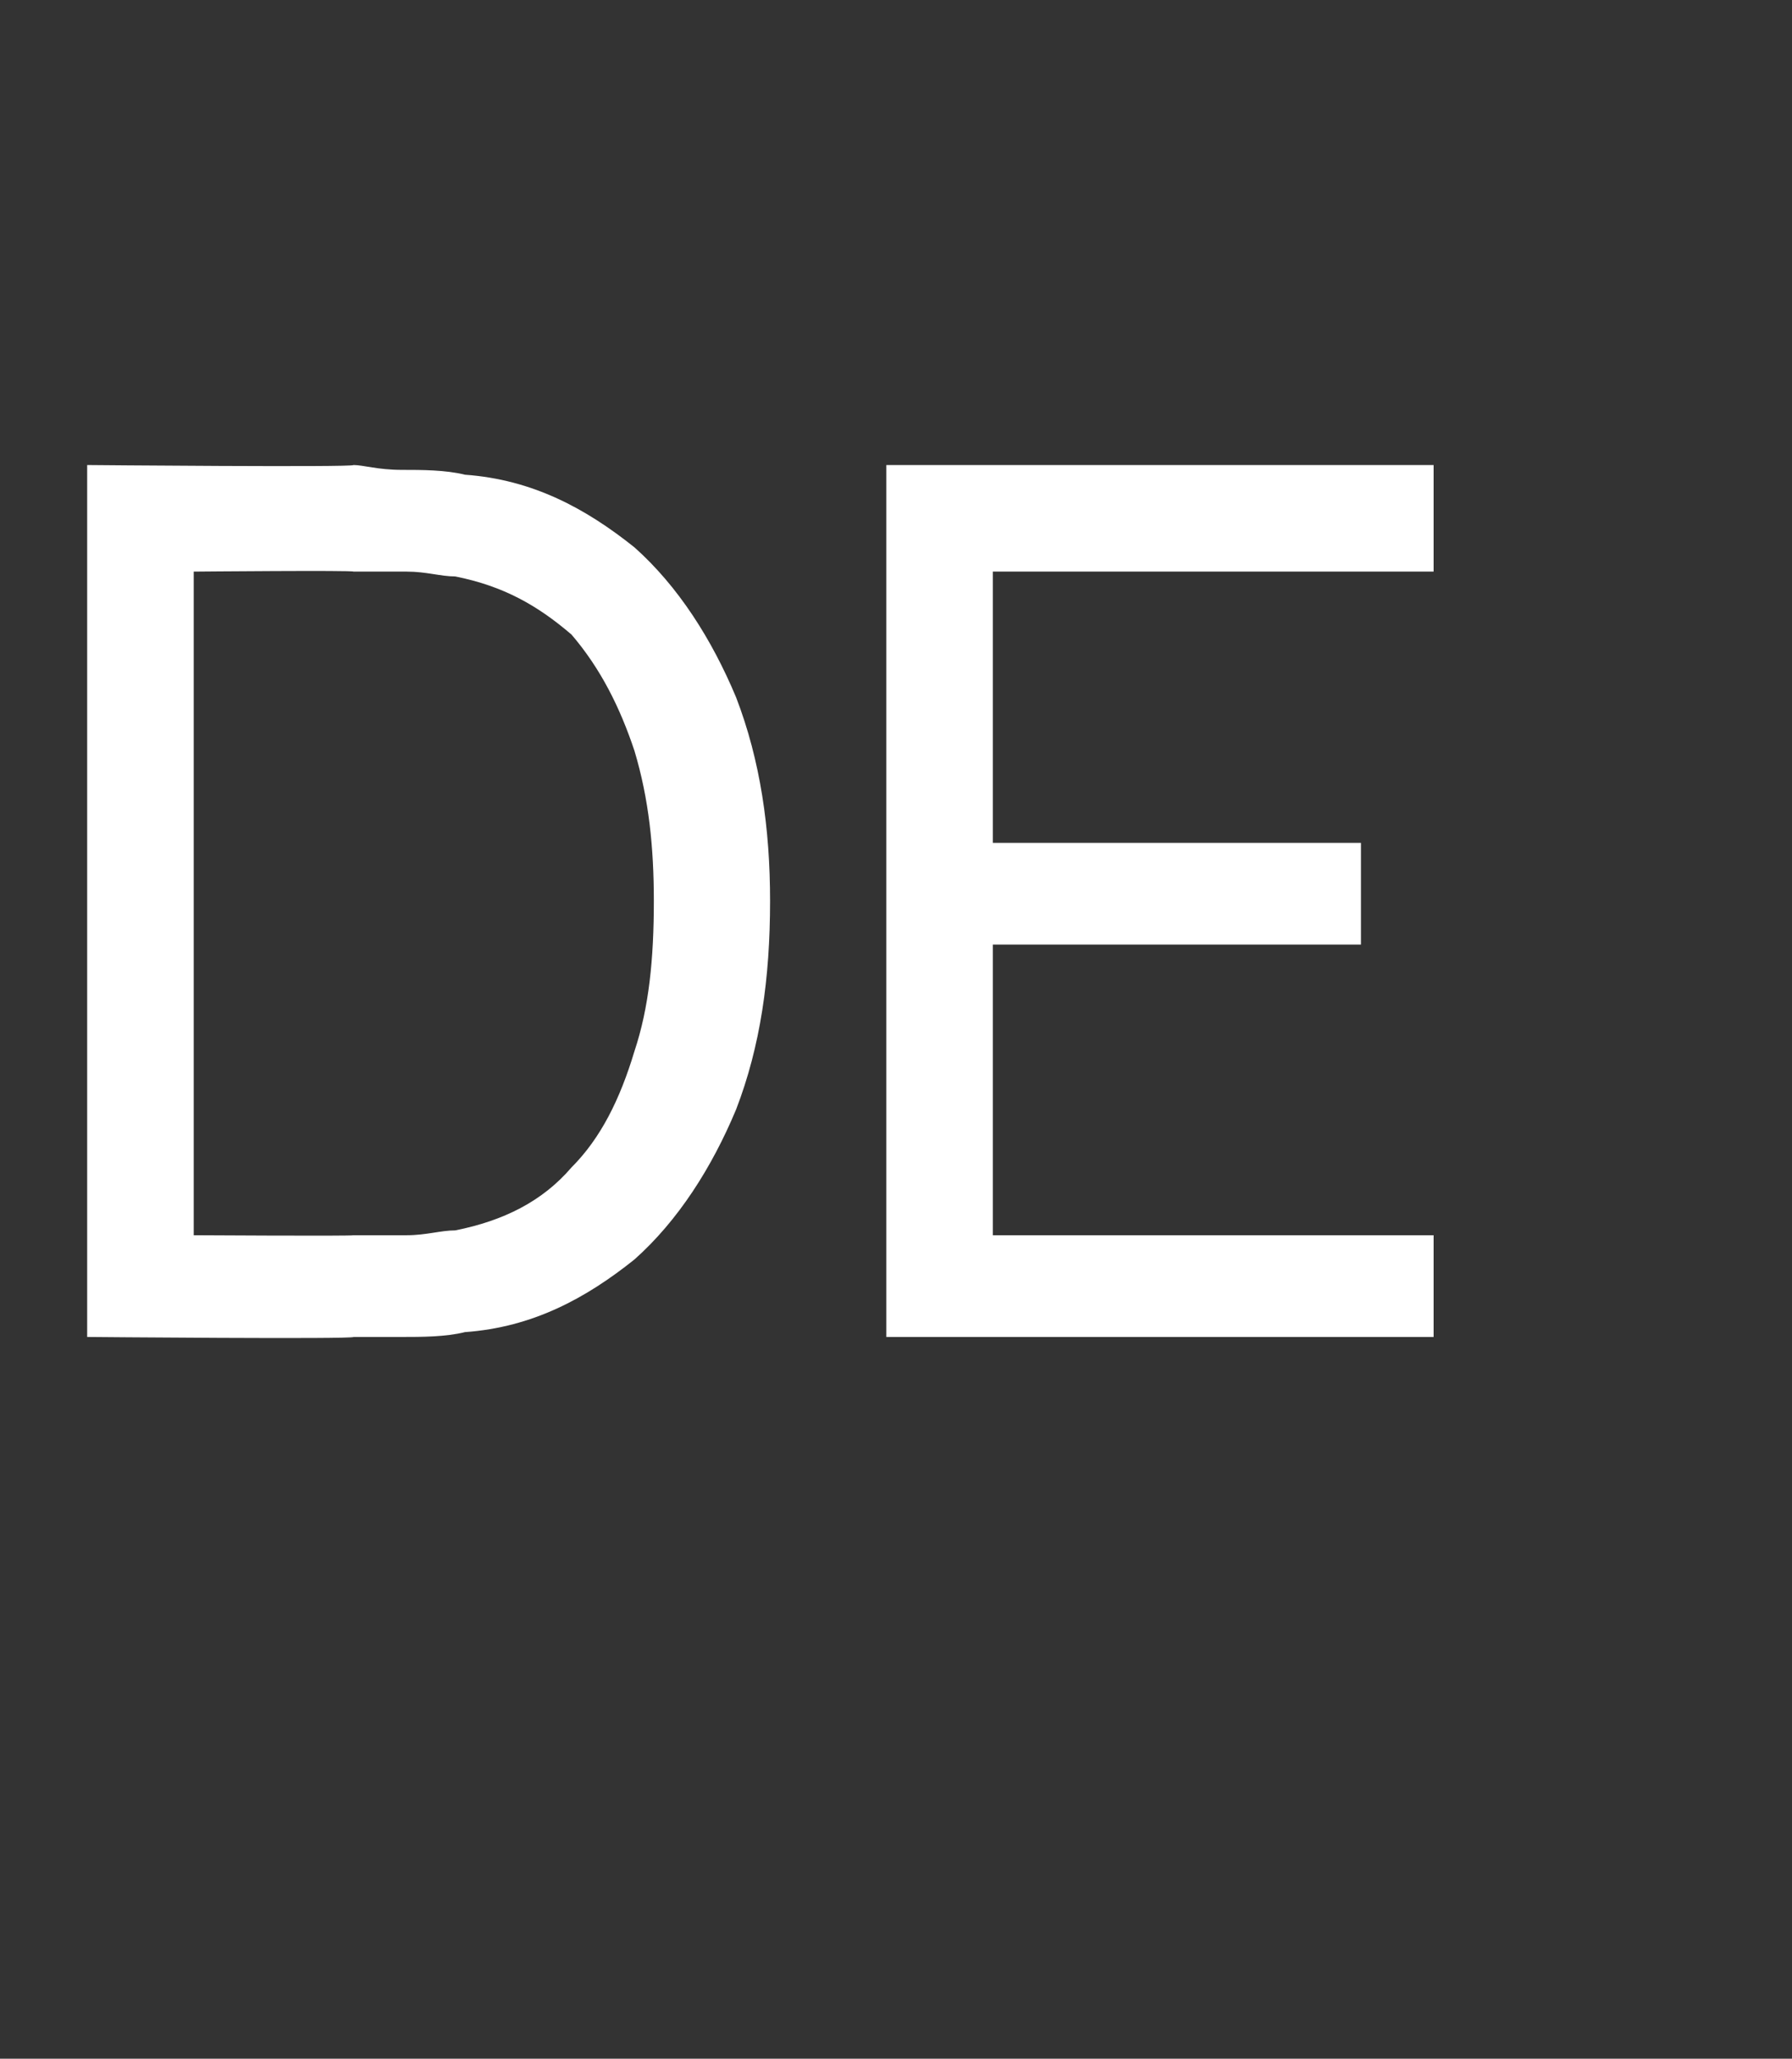<?xml version="1.0" standalone="no"?><!DOCTYPE svg PUBLIC "-//W3C//DTD SVG 1.1//EN" "http://www.w3.org/Graphics/SVG/1.1/DTD/svg11.dtd"><svg xmlns="http://www.w3.org/2000/svg" version="1.1" width="37px" height="42.5px" viewBox="0 -1 37 42.5" style="top:-1px"><rect x="0" y="-1" width="37" height="42.5" fill="#333333" stroke="none"/>  <desc>DE</desc>  <defs/>  <g id="Polygon45441">    <path d="M 1.8 26.6 L 1.8 8.6 C 1.8 8.6 7.3 8.65 7.3 8.6 C 7.5 8.6 7.8 8.7 8.3 8.7 C 8.7 8.7 9.2 8.7 9.6 8.8 C 11 8.9 12.1 9.5 13.1 10.3 C 14 11.1 14.7 12.2 15.2 13.4 C 15.7 14.7 15.9 16.1 15.9 17.6 C 15.9 19.2 15.7 20.6 15.2 21.9 C 14.7 23.1 14 24.2 13.1 25 C 12.1 25.8 11 26.4 9.6 26.5 C 9.2 26.6 8.7 26.6 8.3 26.6 C 7.8 26.6 7.5 26.6 7.3 26.6 C 7.3 26.65 1.8 26.6 1.8 26.6 Z M 4 24.5 C 4 24.5 7.3 24.52 7.3 24.5 C 7.6 24.5 8 24.5 8.4 24.5 C 8.8 24.5 9.1 24.4 9.4 24.4 C 10.4 24.2 11.2 23.8 11.8 23.1 C 12.4 22.5 12.8 21.7 13.1 20.7 C 13.4 19.8 13.5 18.8 13.5 17.6 C 13.5 16.5 13.4 15.5 13.1 14.5 C 12.8 13.6 12.4 12.8 11.8 12.1 C 11.1 11.5 10.4 11.1 9.4 10.9 C 9.1 10.9 8.8 10.8 8.4 10.8 C 8 10.8 7.6 10.8 7.3 10.8 C 7.3 10.77 4 10.8 4 10.8 L 4 24.5 Z M 18.3 26.6 L 18.3 8.6 L 29.6 8.6 L 29.6 10.8 L 20.5 10.8 L 20.5 16.4 L 28.1 16.4 L 28.1 18.5 L 20.5 18.5 L 20.5 24.5 L 29.6 24.5 L 29.6 26.6 L 18.3 26.6 Z " stroke="none" fill="#fff"/>  </g></svg>